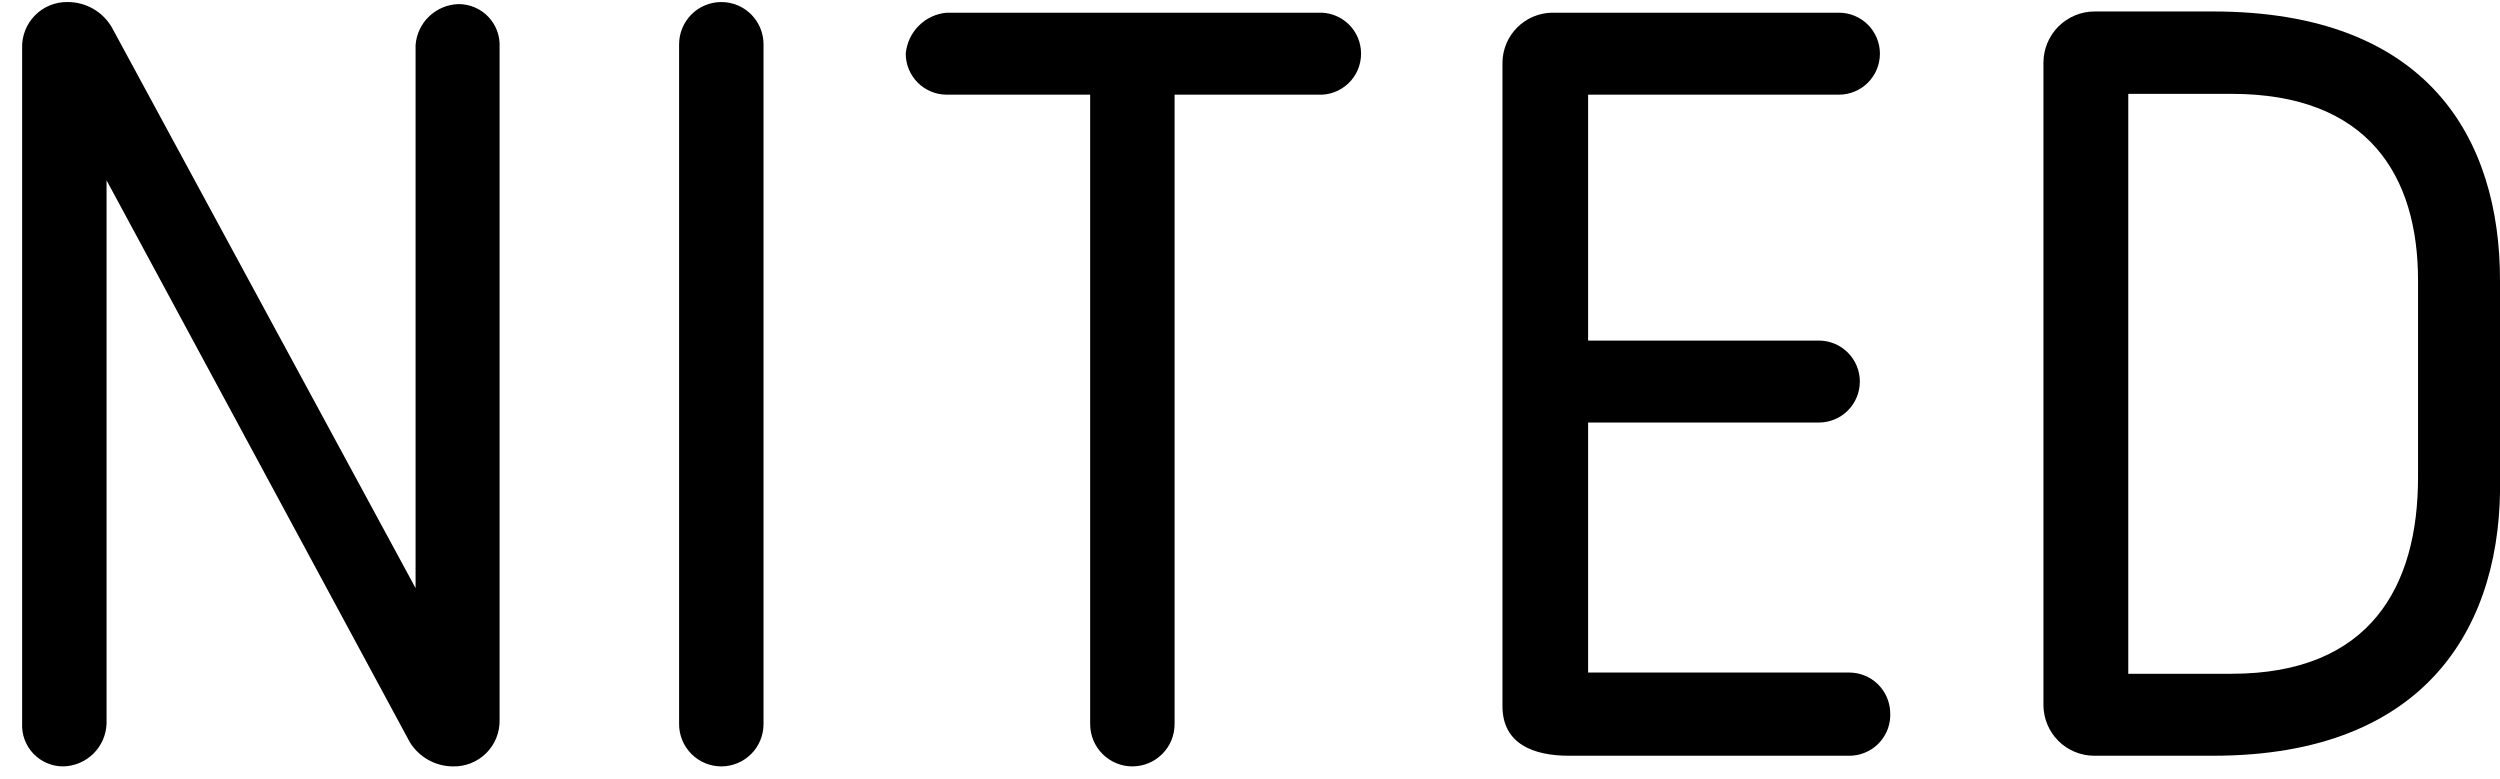 <?xml version="1.0" encoding="UTF-8"?> <svg xmlns="http://www.w3.org/2000/svg" width="61" height="19" viewBox="0 0 61 19" fill="none"><path d="M10 18.11L2.6 4.4V17.65C2.592 17.928 2.478 18.192 2.281 18.387C2.083 18.583 1.818 18.695 1.54 18.7C1.404 18.7 1.27 18.673 1.145 18.619C1.021 18.566 0.908 18.488 0.815 18.39C0.721 18.291 0.649 18.175 0.601 18.048C0.554 17.921 0.533 17.785 0.54 17.65V1.18C0.535 1.032 0.559 0.884 0.613 0.746C0.667 0.608 0.748 0.482 0.852 0.376C0.956 0.27 1.08 0.187 1.217 0.131C1.355 0.075 1.502 0.047 1.65 0.05C1.869 0.049 2.084 0.106 2.274 0.215C2.463 0.323 2.621 0.481 2.73 0.67L10.14 14.35V1.1C10.16 0.833 10.278 0.582 10.472 0.398C10.666 0.213 10.922 0.107 11.19 0.1C11.326 0.1 11.46 0.127 11.585 0.181C11.709 0.234 11.822 0.312 11.915 0.41C12.009 0.509 12.082 0.625 12.129 0.752C12.176 0.879 12.197 1.015 12.19 1.15V17.57C12.193 17.72 12.165 17.869 12.109 18.008C12.052 18.147 11.968 18.273 11.862 18.379C11.755 18.484 11.628 18.567 11.489 18.622C11.349 18.678 11.2 18.704 11.05 18.7C10.839 18.699 10.632 18.644 10.449 18.541C10.265 18.438 10.111 18.29 10 18.11Z" fill="black"></path><path d="M16.57 1.08C16.57 0.807 16.679 0.545 16.872 0.351C17.065 0.158 17.327 0.05 17.6 0.05C17.873 0.05 18.135 0.158 18.328 0.351C18.521 0.545 18.63 0.807 18.63 1.08V17.67C18.63 17.943 18.521 18.205 18.328 18.398C18.135 18.591 17.873 18.7 17.6 18.7C17.327 18.7 17.065 18.591 16.872 18.398C16.679 18.205 16.57 17.943 16.57 17.67V1.08Z" fill="black"></path><path d="M26.6 2.31H23.1C22.835 2.31 22.581 2.204 22.393 2.017C22.206 1.829 22.1 1.575 22.1 1.31C22.123 1.052 22.235 0.811 22.418 0.628C22.601 0.445 22.842 0.332 23.1 0.31H32.16C32.296 0.303 32.431 0.324 32.558 0.371C32.685 0.418 32.801 0.491 32.9 0.584C32.998 0.678 33.076 0.791 33.13 0.915C33.183 1.04 33.21 1.174 33.21 1.31C33.21 1.445 33.183 1.58 33.13 1.704C33.076 1.829 32.998 1.942 32.9 2.035C32.801 2.129 32.685 2.201 32.558 2.249C32.431 2.296 32.296 2.317 32.16 2.31H28.66V17.67C28.66 17.943 28.552 18.205 28.358 18.398C28.165 18.591 27.903 18.7 27.63 18.7C27.357 18.7 27.095 18.591 26.902 18.398C26.709 18.205 26.6 17.943 26.6 17.67V2.31Z" fill="black"></path><path d="M45.09 18.44H38.28C37.43 18.44 36.66 18.16 36.66 17.23V1.52C36.665 1.201 36.794 0.896 37.02 0.67C37.246 0.444 37.551 0.315 37.87 0.31H44.87C45.135 0.31 45.389 0.415 45.577 0.603C45.764 0.79 45.87 1.045 45.87 1.31C45.87 1.575 45.764 1.83 45.577 2.017C45.389 2.205 45.135 2.31 44.87 2.31H38.75V8.31H44.38C44.645 8.31 44.9 8.415 45.087 8.603C45.275 8.79 45.38 9.045 45.38 9.31C45.38 9.575 45.275 9.83 45.087 10.017C44.9 10.205 44.645 10.31 44.38 10.31H38.75V16.41H45.12C45.377 16.41 45.624 16.508 45.81 16.685C45.996 16.862 46.107 17.104 46.12 17.36C46.131 17.5 46.113 17.642 46.066 17.775C46.019 17.907 45.944 18.029 45.847 18.131C45.75 18.233 45.632 18.313 45.501 18.366C45.371 18.42 45.231 18.445 45.09 18.44Z" fill="black"></path><path d="M54 18.44H51.09C50.765 18.437 50.453 18.307 50.223 18.077C49.993 17.846 49.863 17.535 49.86 17.21V1.52C49.863 1.19 49.996 0.875 50.23 0.642C50.464 0.41 50.78 0.28 51.11 0.28H54C59.25 0.28 61 3.39 61 6.84V11.65C61.07 15.18 59.29 18.44 54 18.44ZM59 6.84C59 4.29 57.79 2.29 54.45 2.29H51.93V16.44H54.45C57.84 16.44 59 14.3 59 11.65V6.84Z" fill="black"></path></svg> 
